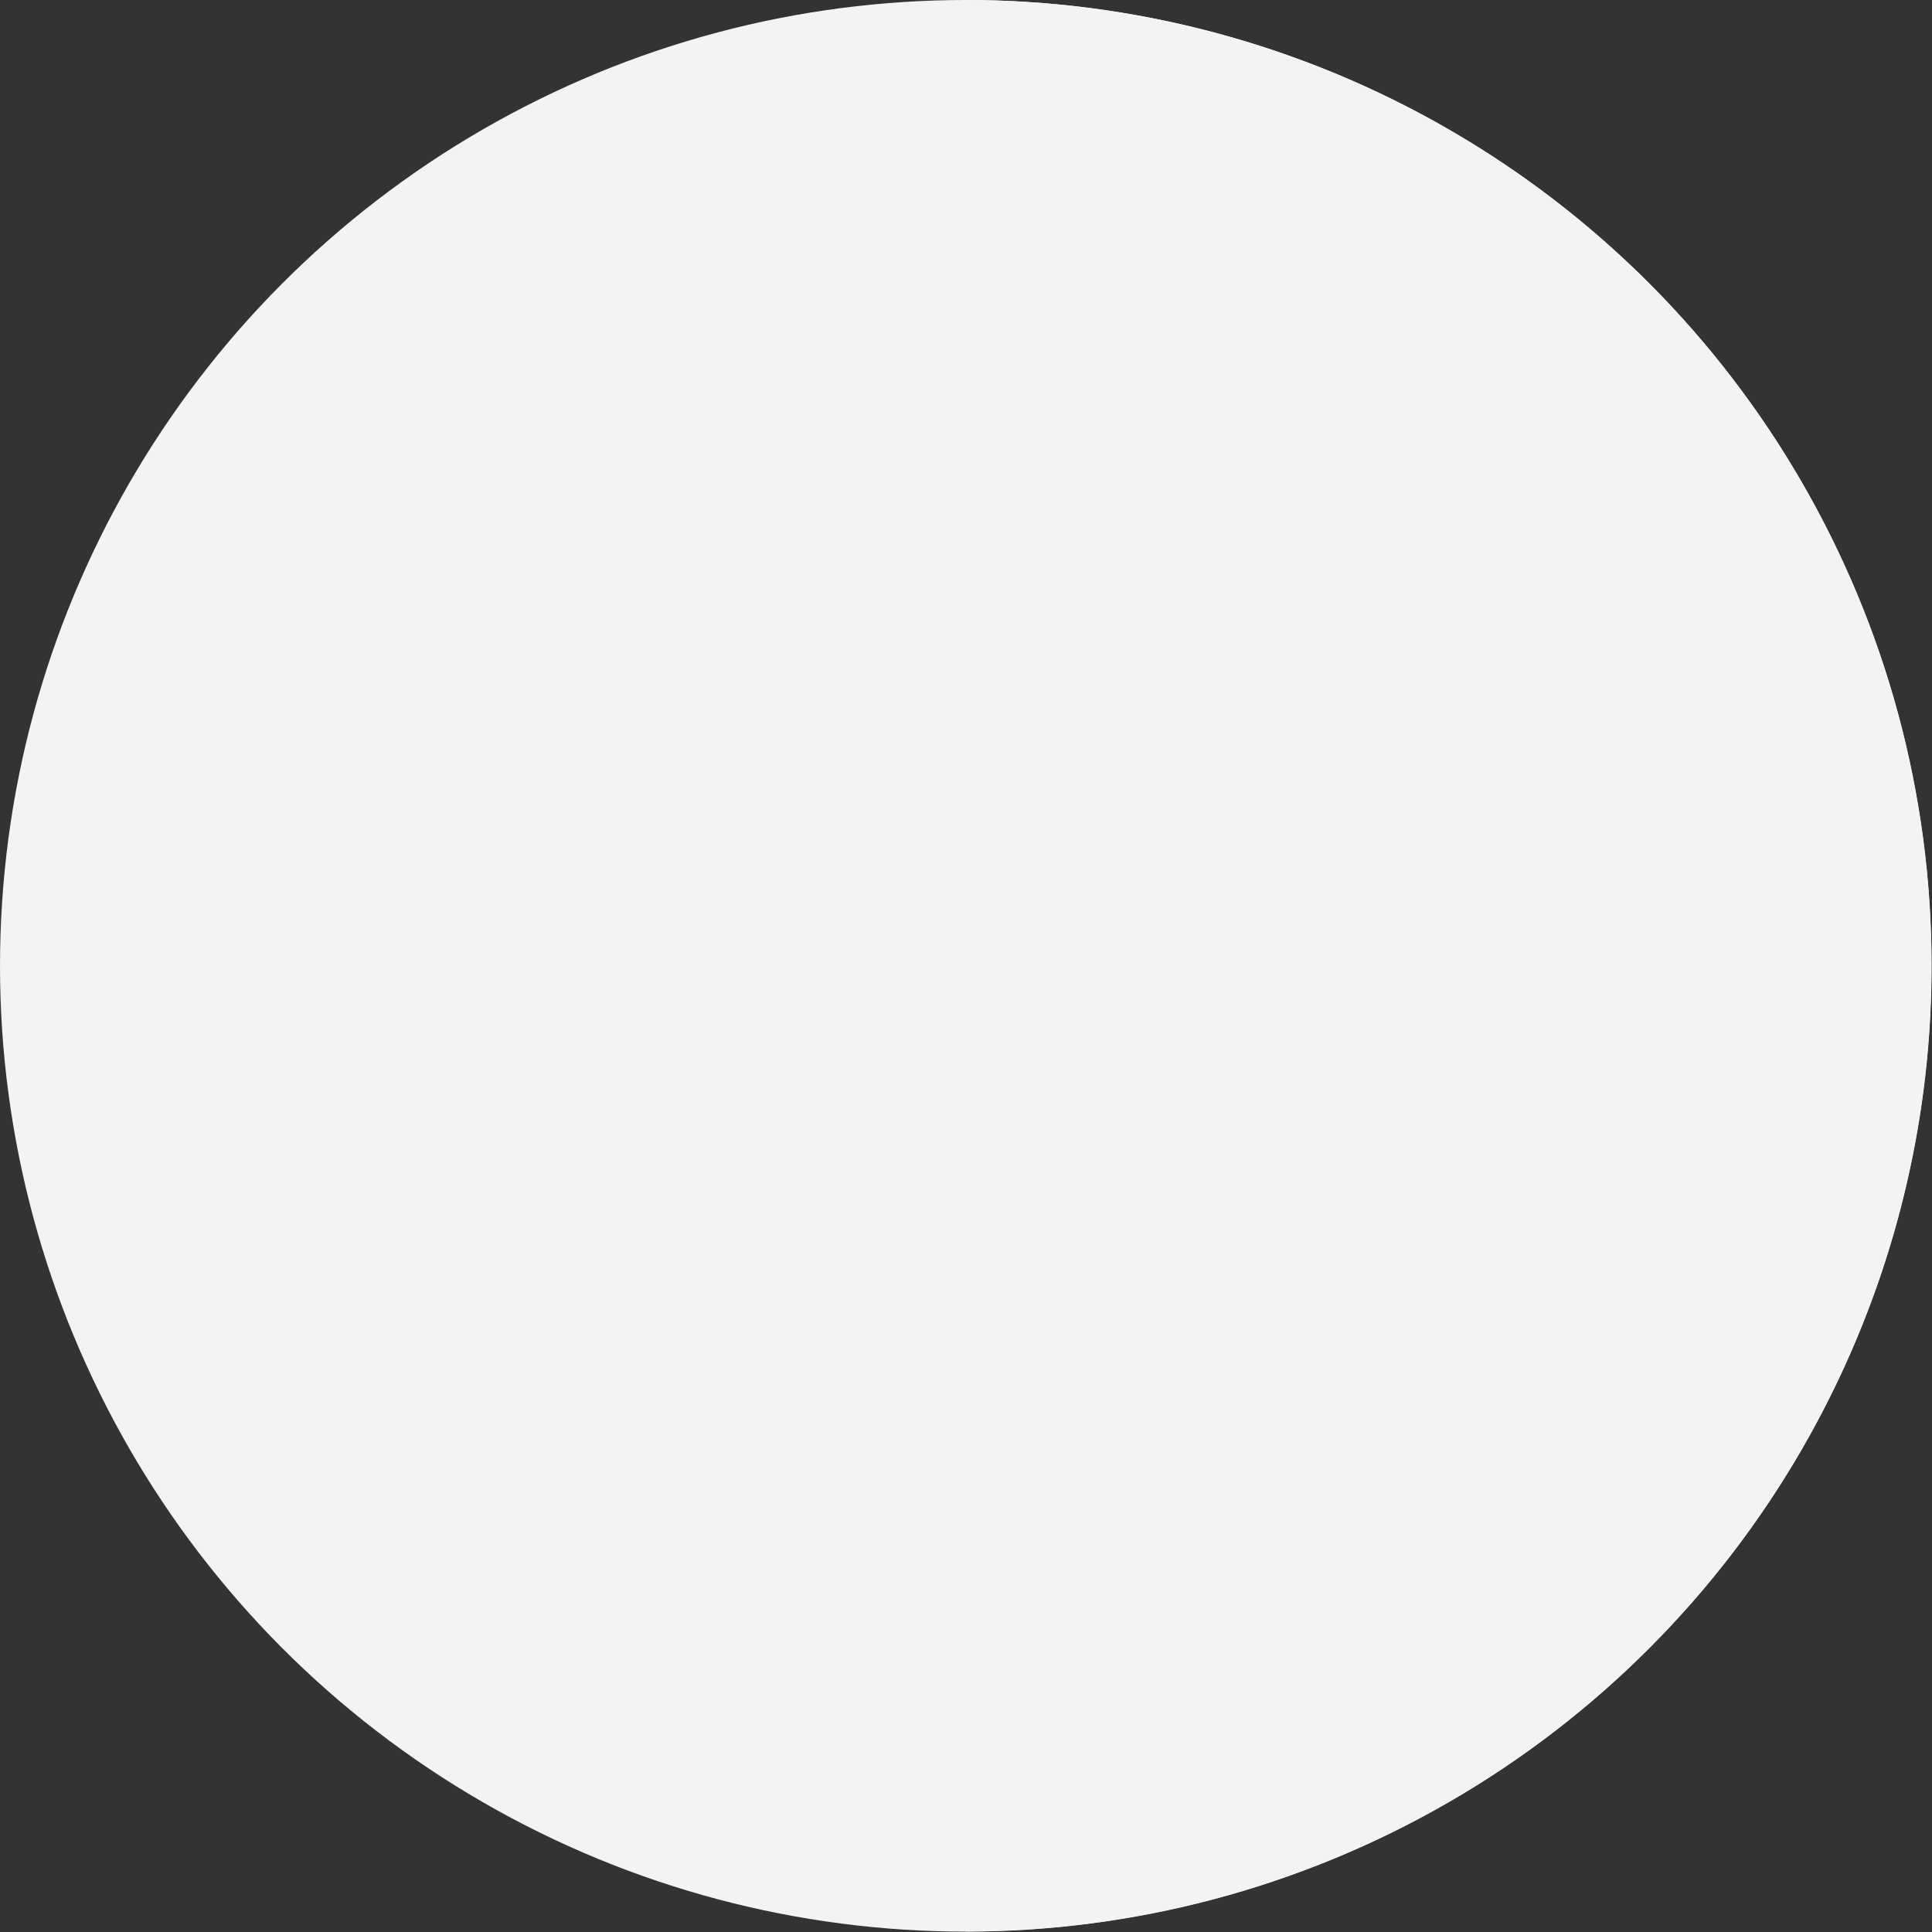<?xml version="1.0" encoding="UTF-8" standalone="no"?><svg xmlns="http://www.w3.org/2000/svg" xmlns:xlink="http://www.w3.org/1999/xlink" fill="#000000" height="101.6" preserveAspectRatio="xMidYMid meet" version="1" viewBox="0.0 -0.0 101.6 101.6" width="101.6" zoomAndPan="magnify"><rect x="0.0" y="-0.0" width="101.6" height="101.6" fill="#333333" stroke="none"/><g data-name="Layer 2"><g data-name="Layer 1"><g id="change1_1"><circle cx="50.79" cy="50.79" fill="#f4f2f2" r="50.79"/></g><g id="change2_1"><path d="M101.57,50.79a50.77,50.77,0,0,1-50.78,50.78V0A50.78,50.78,0,0,1,101.57,50.79Z" fill="#f4f2f2"/></g></g></g></svg>